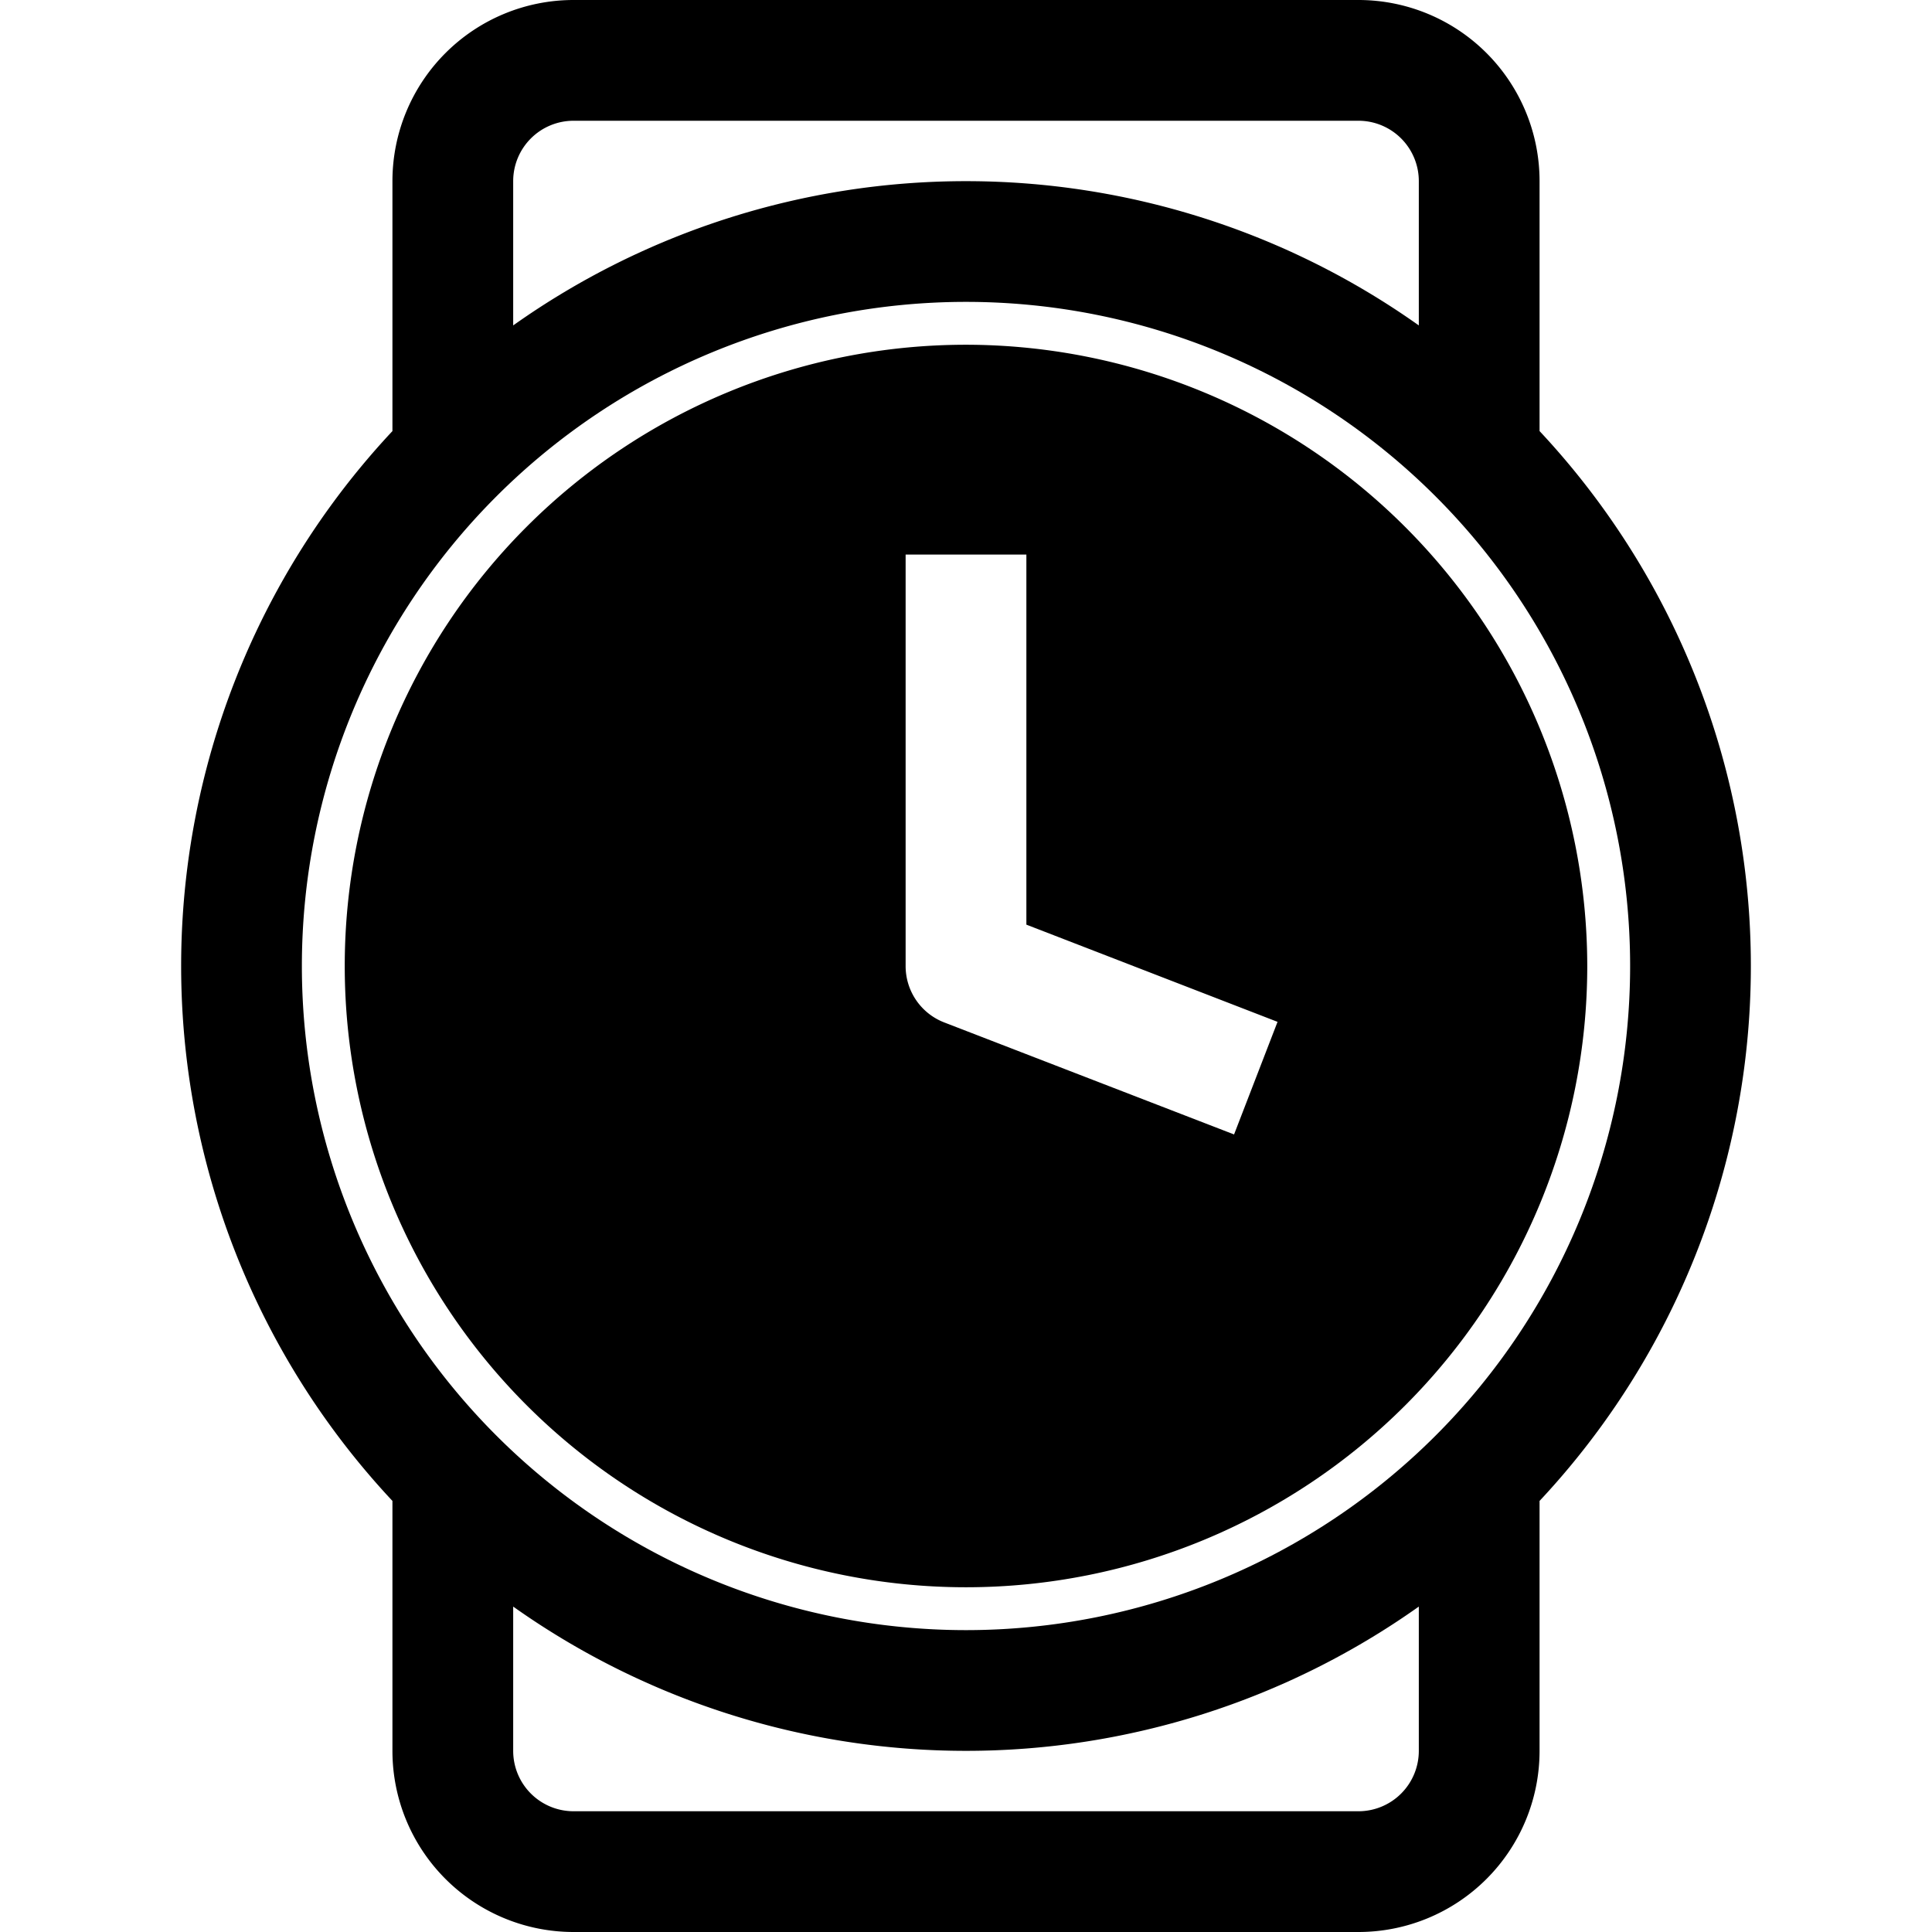 <svg viewBox="0 0 64 64" xmlns="http://www.w3.org/2000/svg"><path d="m51 6a6 6 0 0 0 -6-6h-26a6 6 0 0 0 -6 6v8.28a25.93 25.93 0 0 0 0 35.44v8.28a6 6 0 0 0 6 6h26a6 6 0 0 0 6-6v-8.28a25.93 25.93 0 0 0 0-35.44zm-34 0a2 2 0 0 1 2-2h26a2 2 0 0 1 2 2v4.78a25.93 25.93 0 0 0 -30 0zm30 52a2 2 0 0 1 -2 2h-26a2 2 0 0 1 -2-2v-4.78a25.93 25.93 0 0 0 30 0zm7-26a22 22 0 1 1 -22-22 22 22 0 0 1 22 22z"/><path d="m32 11.42a20.58 20.58 0 1 0 20.58 20.58 20.6 20.6 0 0 0 -20.58-20.58zm8.88 26.16-9.6-3.71a2 2 0 0 1 -1.28-1.87v-13.63h4v12.26l8.32 3.22z"/></svg>